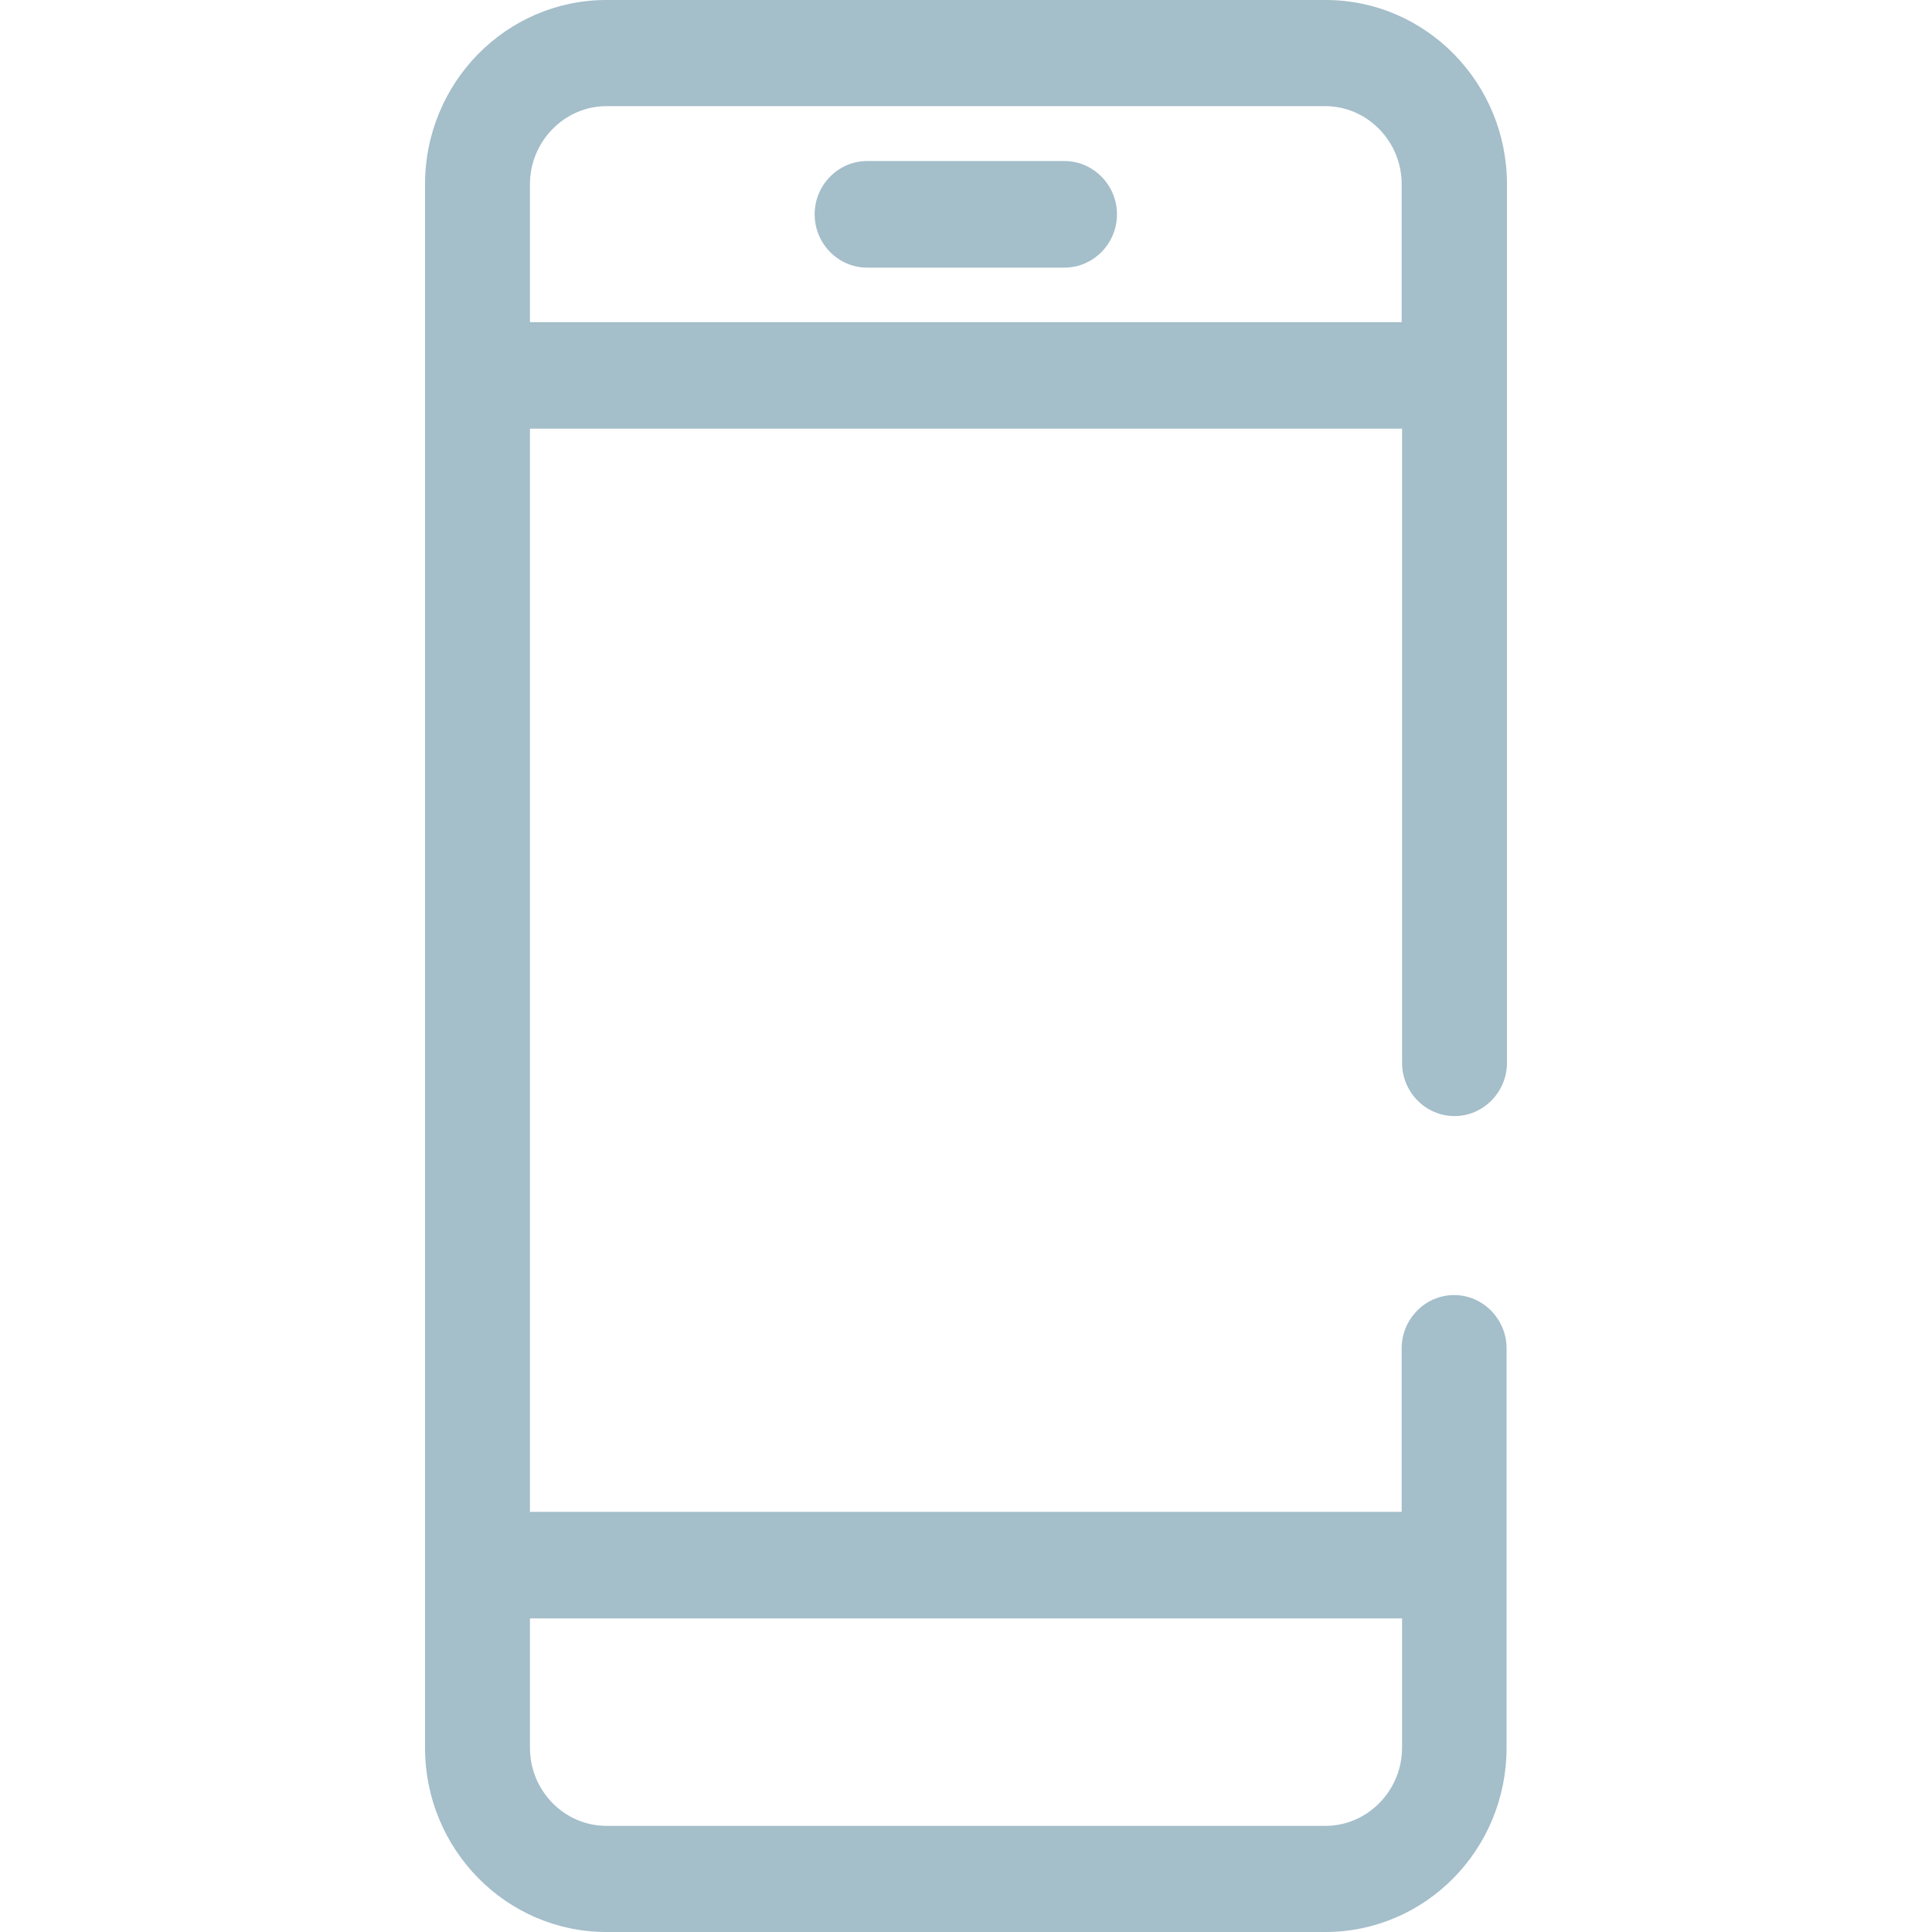 <?xml version="1.0" encoding="UTF-8"?>
<svg xmlns="http://www.w3.org/2000/svg" width="50" height="50" viewBox="0 0 50 50" fill="none">
  <path d="M34.295 0H15.694C13.104 0 11 2.137 11 4.768V45.232C11 47.863 13.104 50 15.694 50H34.295C36.896 50 38.99 47.863 38.99 45.232V34.895C38.99 34.137 38.378 33.516 37.632 33.516C36.886 33.516 36.275 34.137 36.275 34.895V39.126H13.715V11.095H36.285V27.505C36.285 28.263 36.896 28.884 37.642 28.884C38.389 28.884 39 28.263 39 27.505V4.768C39 2.137 36.896 0 34.306 0M34.295 47.253H15.694C14.606 47.253 13.715 46.347 13.715 45.232V41.884H36.285V45.232C36.285 46.337 35.394 47.253 34.306 47.253M13.715 8.337V4.768C13.715 3.663 14.606 2.747 15.694 2.747H34.295C35.383 2.747 36.275 3.653 36.275 4.768V8.337H13.715ZM27.549 4.168C28.295 4.168 28.907 4.789 28.907 5.547C28.907 6.305 28.295 6.926 27.549 6.926H22.44C21.694 6.926 21.083 6.305 21.083 5.547C21.083 4.789 21.694 4.168 22.44 4.168H27.549Z" fill="#A4BECA"></path>
</svg>

